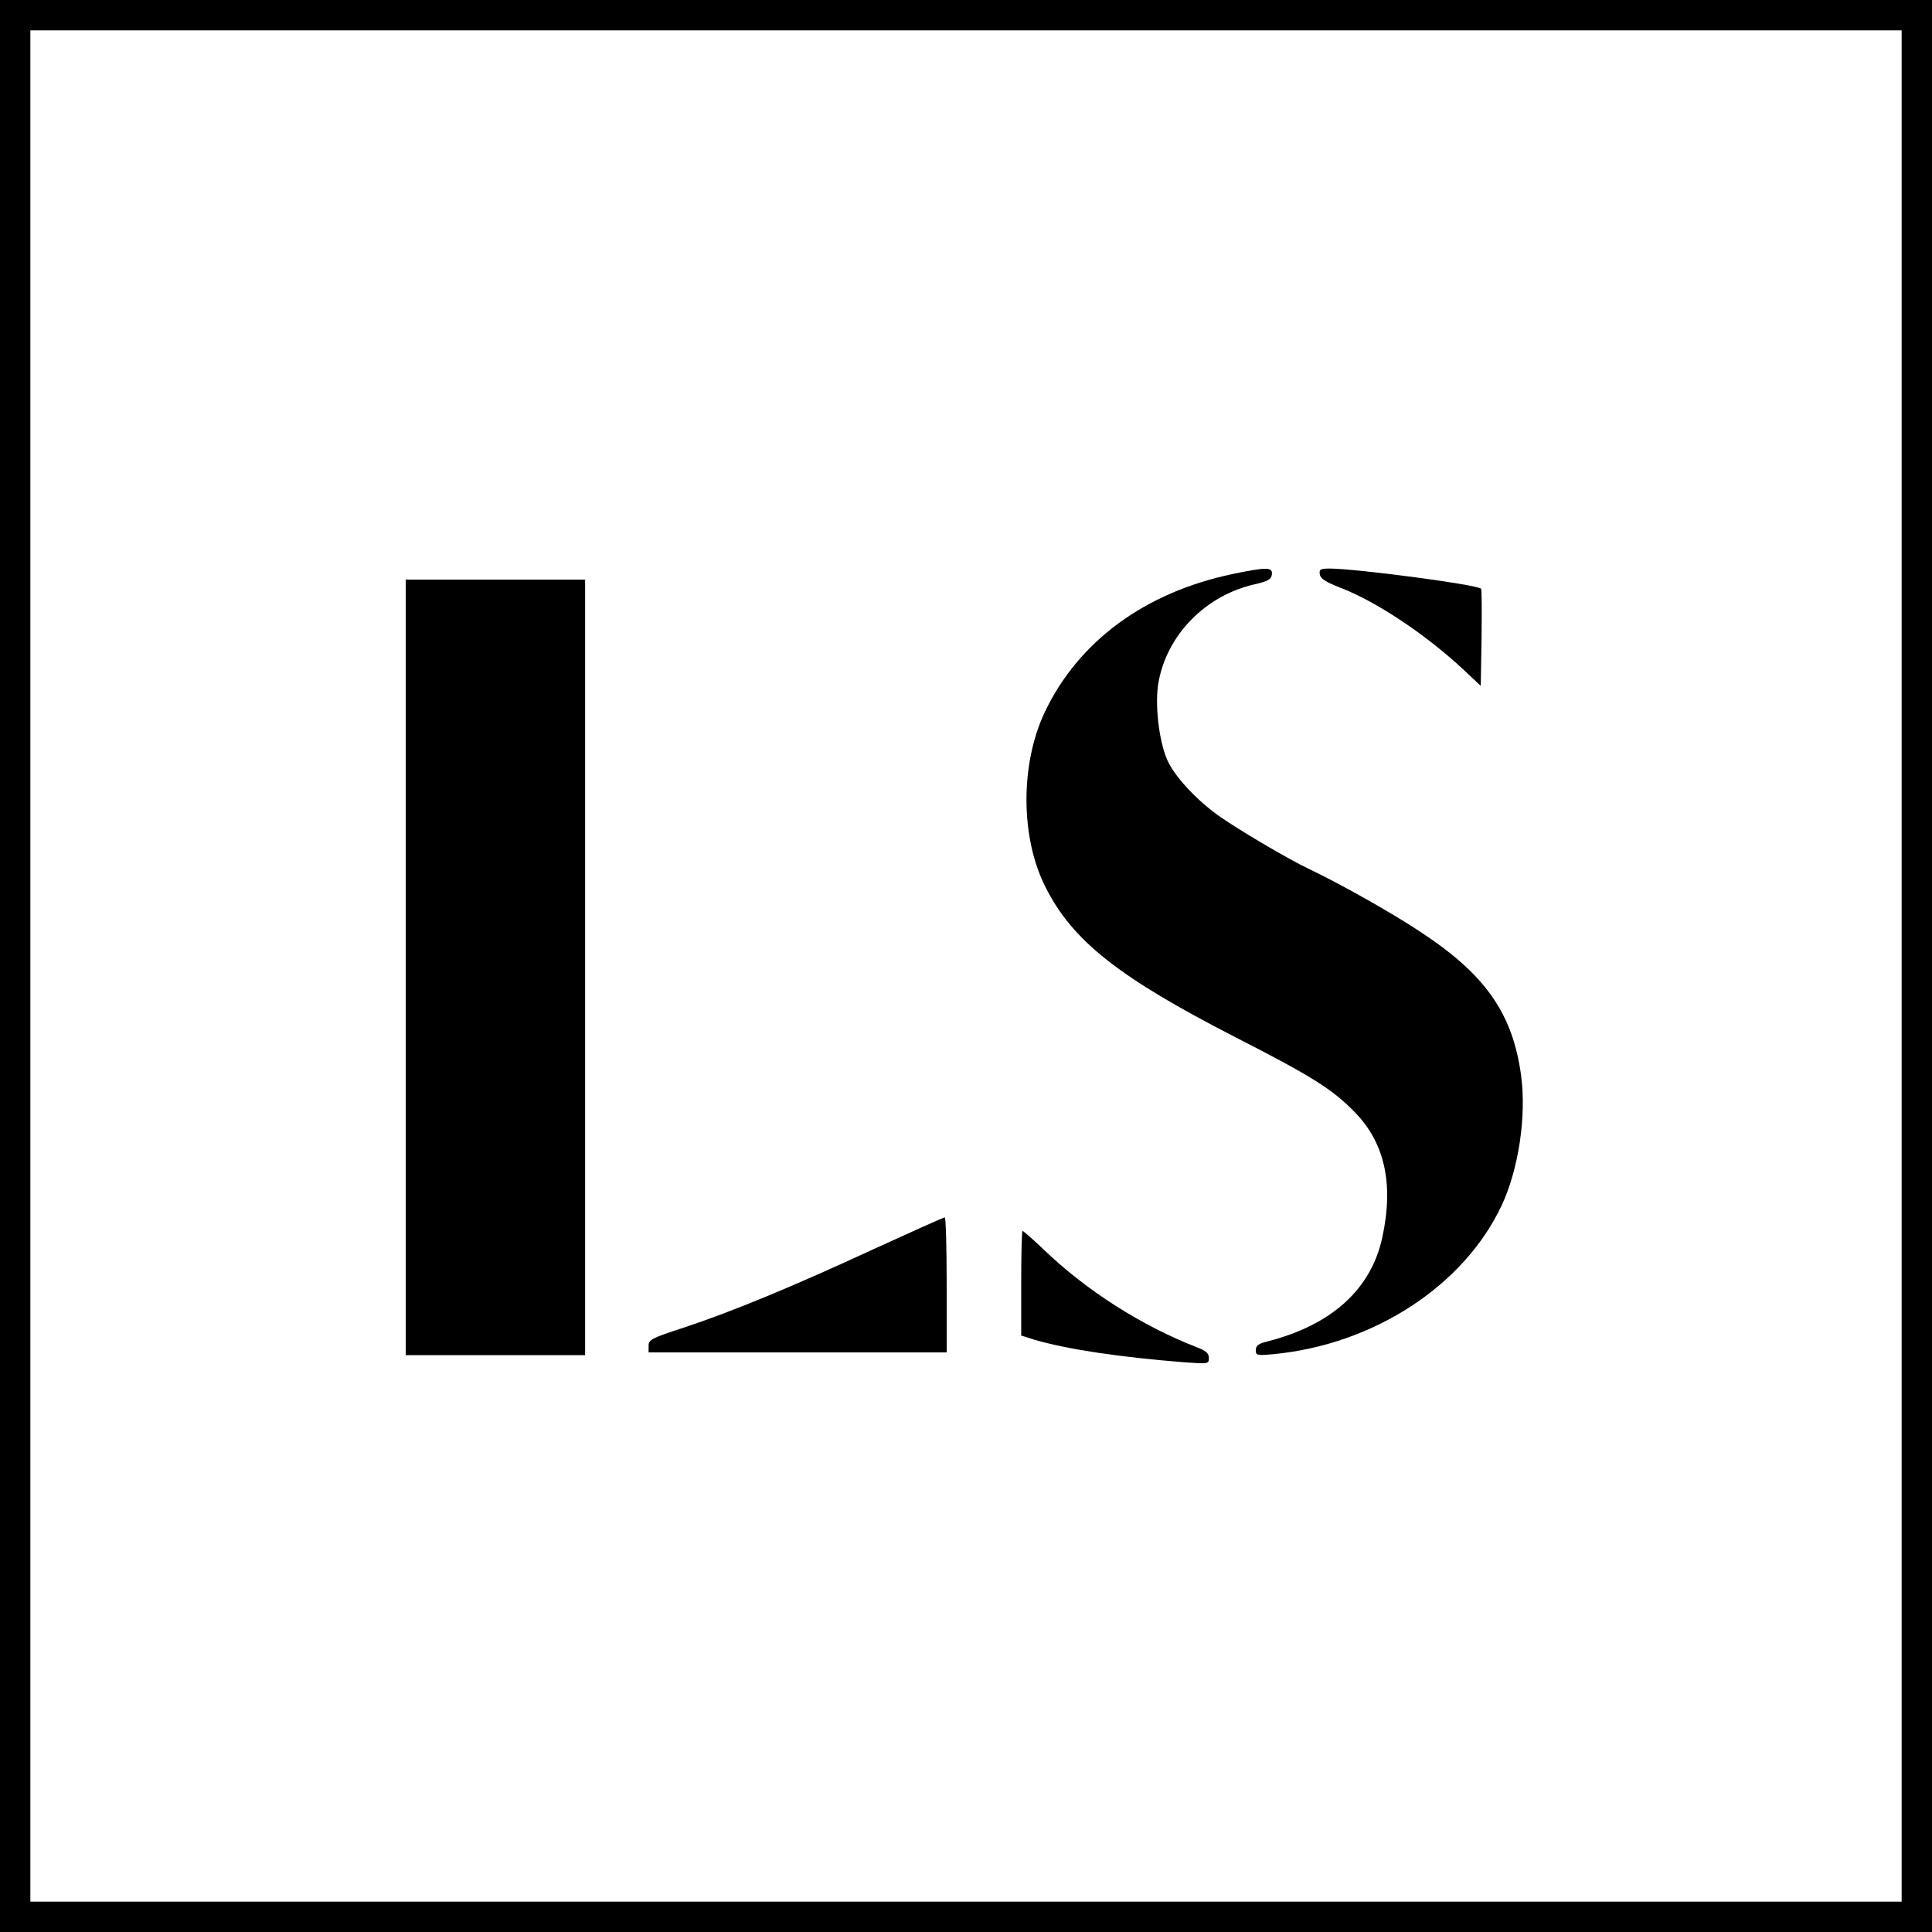 <?xml version="1.0" standalone="no"?>
<!DOCTYPE svg PUBLIC "-//W3C//DTD SVG 20010904//EN"
 "http://www.w3.org/TR/2001/REC-SVG-20010904/DTD/svg10.dtd">
<svg version="1.0" xmlns="http://www.w3.org/2000/svg"
 width="700pt" height="700pt" viewBox="0 0 700 700"
 preserveAspectRatio="xMidYMid meet">
<g transform="translate(0,700) scale(0.1,-0.1)"
fill="#000000" stroke="none">
<path d="M0 3500 l0 -3500 3500 0 3500 0 0 3500 0 3500 -3500 0 -3500 0 0
-3500z m6890 0 l0 -3390 -3390 0 -3390 0 0 3390 0 3390 3390 0 3390 0 0 -3390z"/>
<path d="M4465 4920 c-318 -67 -558 -244 -680 -501 -89 -189 -88 -456 4 -635
98 -194 266 -326 687 -542 274 -140 349 -187 428 -267 113 -112 147 -264 104
-460 -41 -187 -184 -316 -415 -375 -33 -8 -43 -15 -43 -32 0 -19 4 -20 68 -14
362 36 687 249 823 539 62 133 90 325 70 472 -31 224 -129 364 -365 519 -104
69 -287 172 -400 226 -77 36 -261 145 -330 194 -83 59 -162 145 -187 203 -31
71 -46 207 -31 284 32 171 171 312 348 352 48 11 60 18 62 35 4 28 -18 28
-143 2z"/>
<path d="M4782 4919 c2 -15 21 -28 76 -49 129 -50 305 -167 441 -293 l66 -62
3 174 c1 96 1 176 -2 178 -14 15 -454 73 -548 73 -34 0 -39 -3 -36 -21z"/>
<path d="M1470 3495 l0 -1405 325 0 325 0 0 1405 0 1405 -325 0 -325 0 0
-1405z"/>
<path d="M3165 2474 c-292 -135 -509 -225 -687 -284 -117 -38 -128 -44 -128
-66 l0 -24 540 0 540 0 0 245 c0 135 -3 245 -7 244 -5 0 -120 -52 -258 -115z"/>
<path d="M3700 2350 l0 -189 51 -16 c118 -34 303 -62 542 -81 85 -6 87 -6 87
16 0 16 -10 26 -42 38 -201 78 -403 206 -560 358 -37 35 -70 64 -73 64 -3 0
-5 -85 -5 -190z"/>
</g>
</svg>

